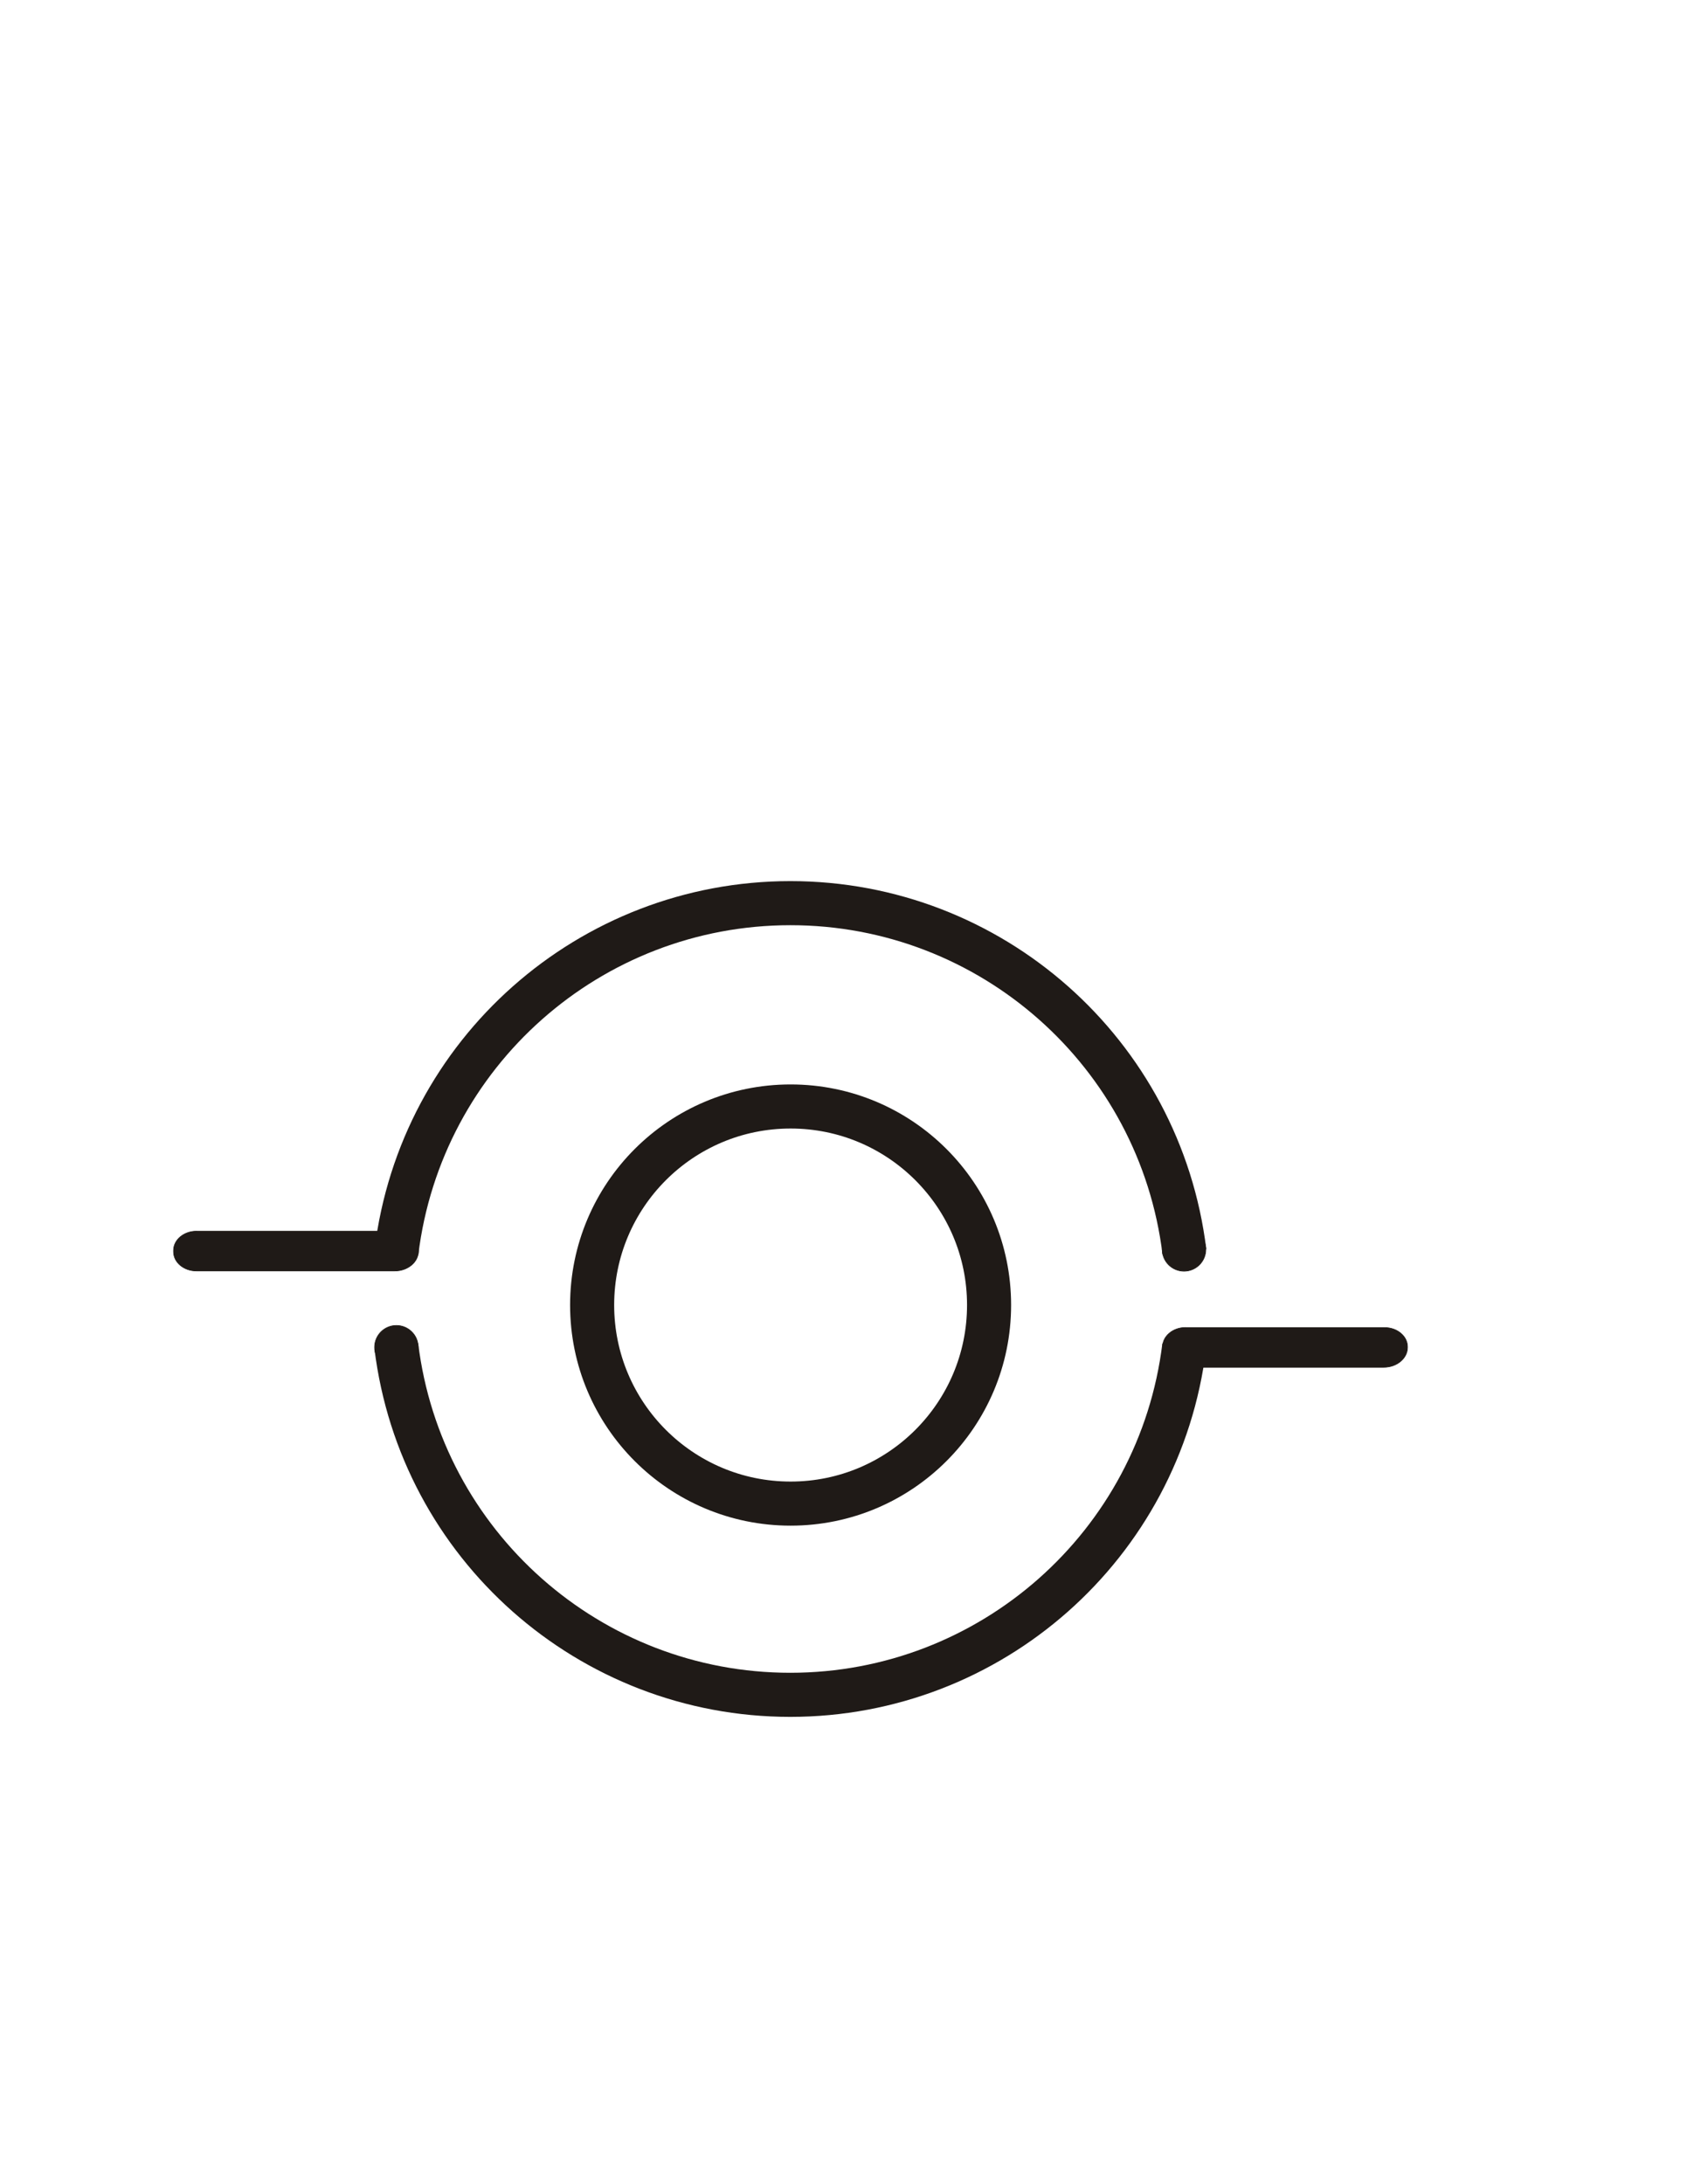 <?xml version="1.0" encoding="UTF-8"?>
<!DOCTYPE svg PUBLIC "-//W3C//DTD SVG 1.1//EN" "http://www.w3.org/Graphics/SVG/1.1/DTD/svg11.dtd">
<!-- Creator: CorelDRAW -->
<svg xmlns="http://www.w3.org/2000/svg" xml:space="preserve" width="21.59cm" height="27.94cm" style="shape-rendering:geometricPrecision; text-rendering:geometricPrecision; image-rendering:optimizeQuality; fill-rule:evenodd; clip-rule:evenodd"
viewBox="0 0 21.59 27.94"
 xmlns:xlink="http://www.w3.org/1999/xlink">
 <defs>
  <style type="text/css">
   <![CDATA[
    .str0 {stroke:#1F1A17;stroke-width:0.008}
    .str1 {stroke:#1F1A17;stroke-width:0.564}
    .fil1 {fill:none}
    .fil0 {fill:#1F1A17}
   ]]>
  </style>
 </defs>
 <g id="Layer_x0020_1">
  <path class="fil0 str0" d="M2.514 15.75l2.548 0c0.161,0 0.293,0.11 0.293,0.246l0 0.008c0,0.14 -0.136,0.254 -0.303,0.254l-2.538 0c-0.161,0 -0.293,-0.11 -0.293,-0.246l0 -0.017c0,-0.135 0.132,-0.246 0.293,-0.246z"/>
  <circle class="fil1 str1" cx="10.118" cy="16.694" r="2.54"/>
  <path class="fil1 str1" d="M5.074 16.014c0.313,-2.546 2.476,-4.461 5.042,-4.461 2.566,0 4.73,1.915 5.042,4.461"/>
  <path class="fil1 str1" d="M5.072 17.219c0.313,2.546 2.476,4.461 5.042,4.461 2.566,0 4.73,-1.915 5.042,-4.461"/>
  <circle class="fil0 str0" cx="15.153" cy="15.982" r="0.279"/>
  <circle class="fil0 str0" cx="5.073" cy="17.234" r="0.279"/>
  <path class="fil0 str0" d="M15.172 16.982l2.548 0c0.161,0 0.293,0.11 0.293,0.246l0 0.008c0,0.14 -0.136,0.254 -0.303,0.254l-2.538 0c-0.161,0 -0.293,-0.11 -0.293,-0.246l0 -0.017c0,-0.135 0.132,-0.246 0.293,-0.246z"/>
 </g>
</svg>
